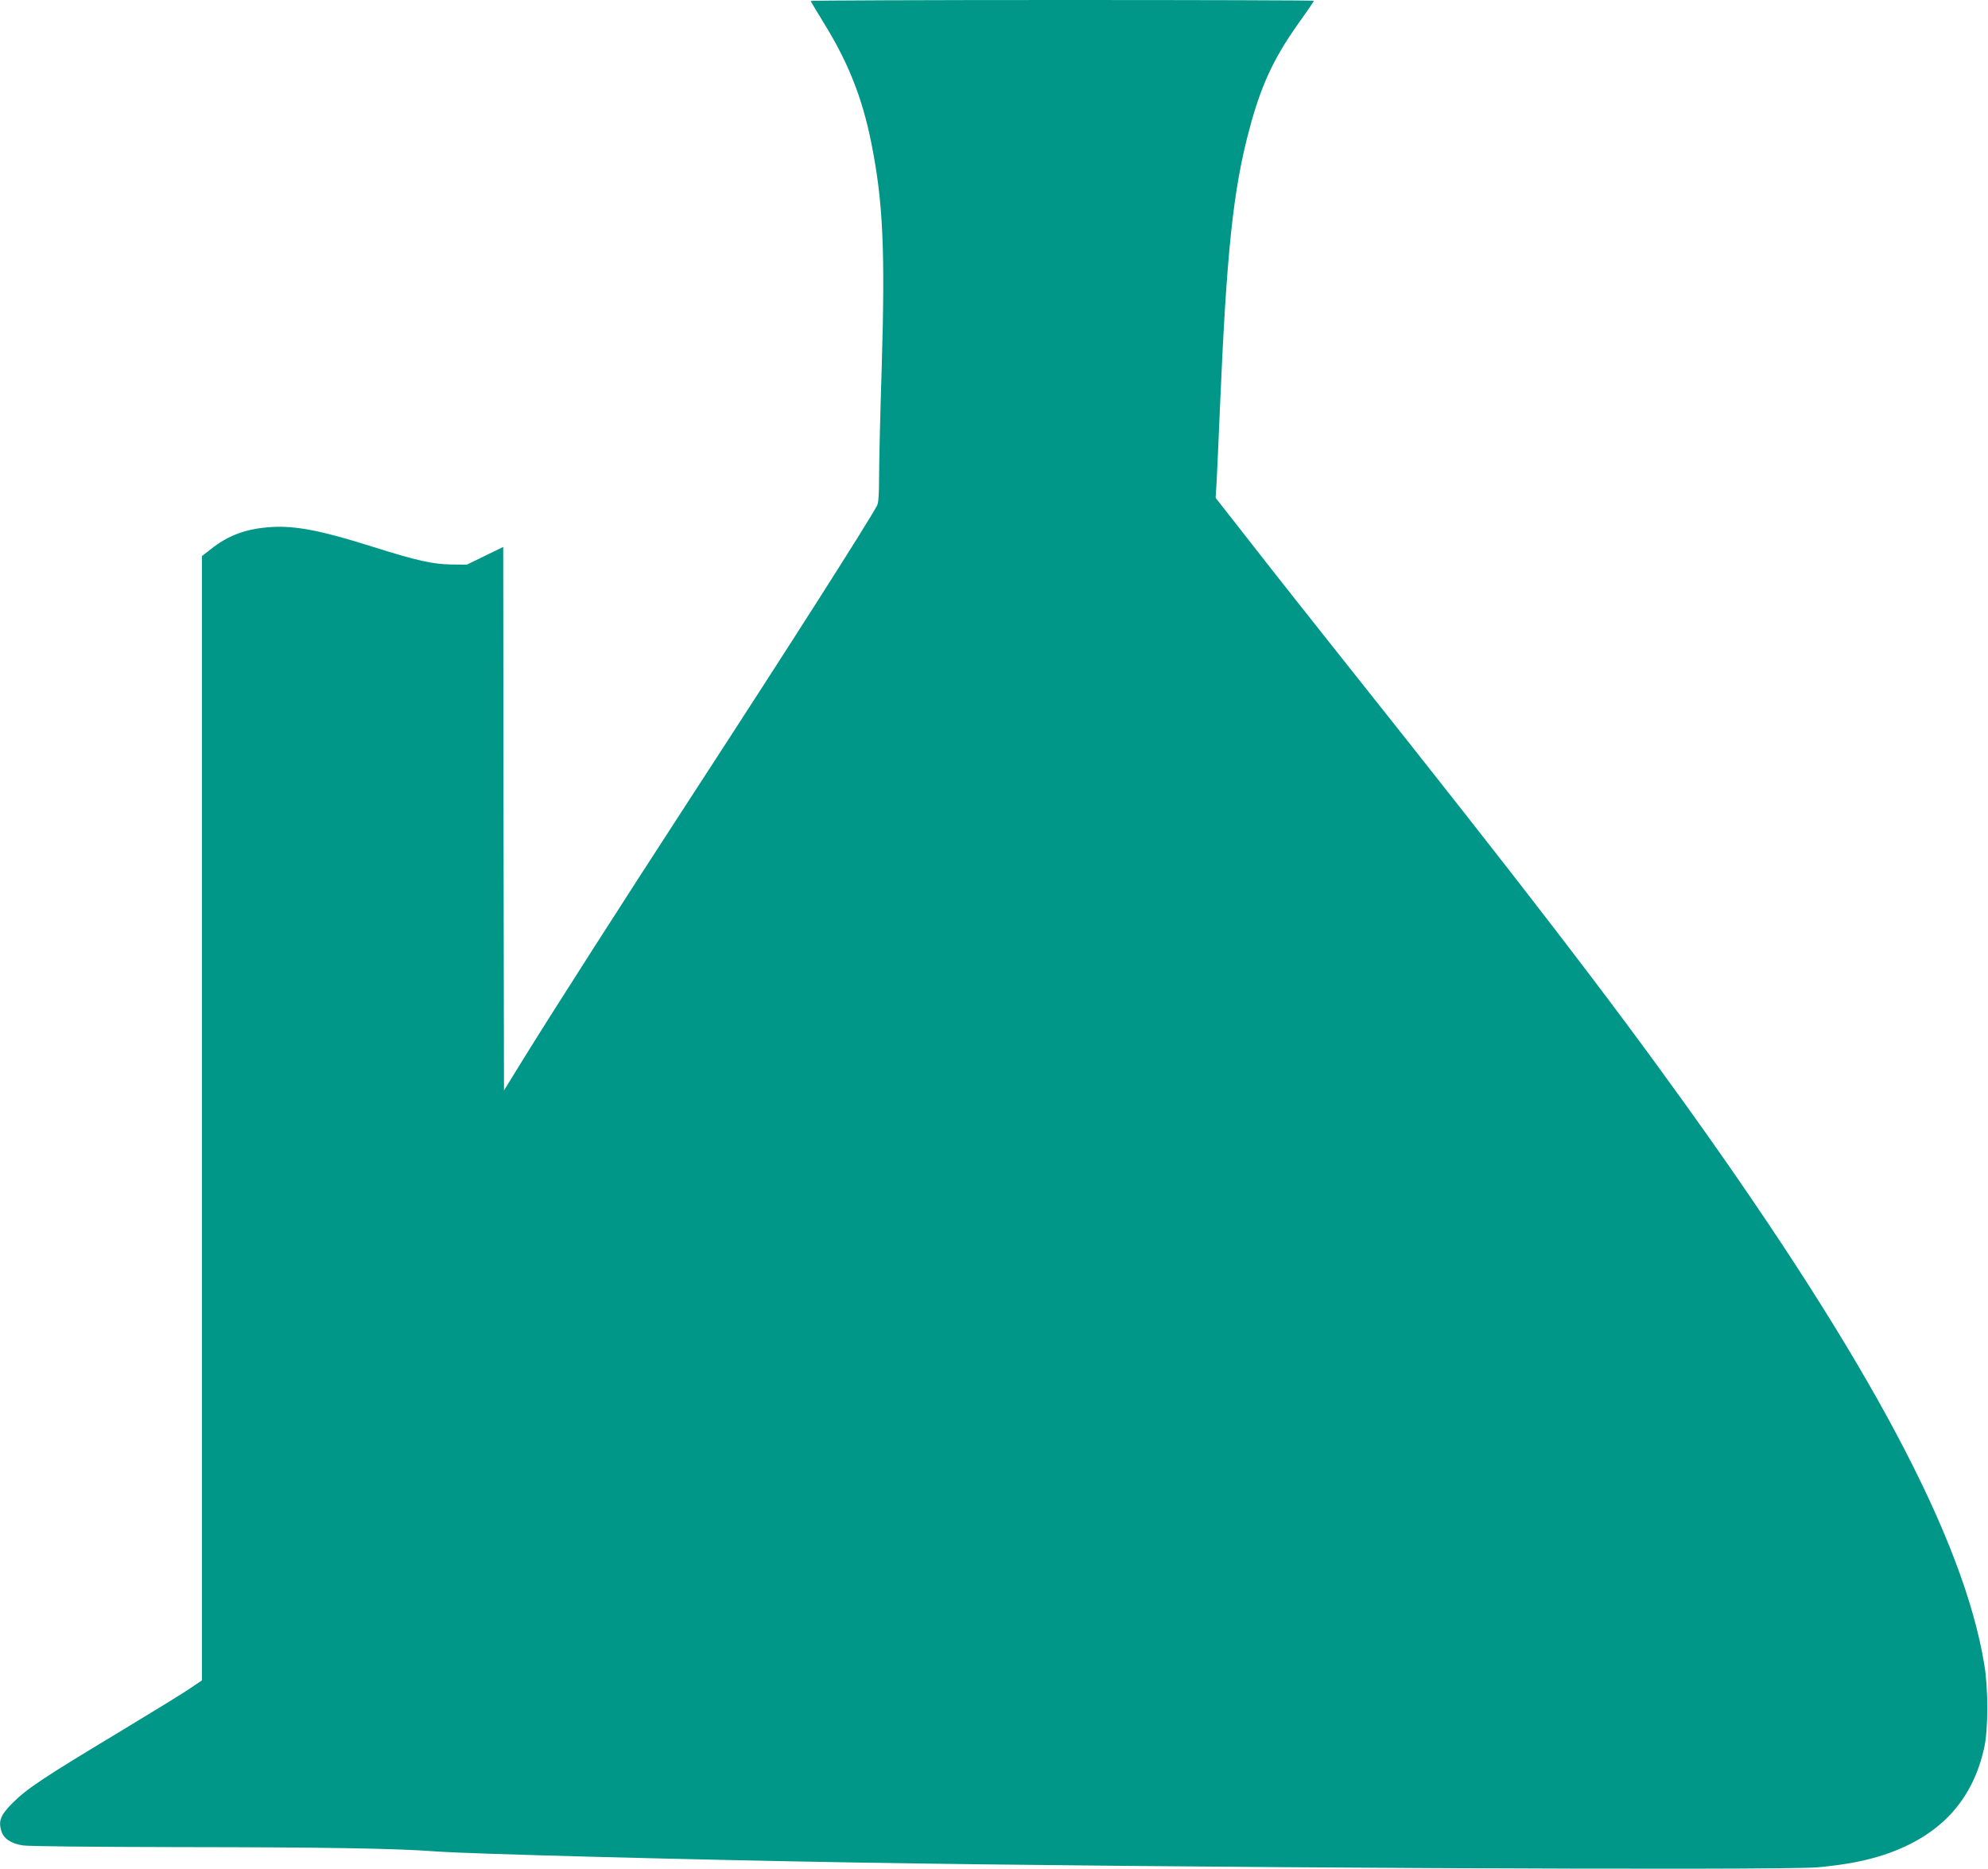 <?xml version="1.0" standalone="no"?>
<!DOCTYPE svg PUBLIC "-//W3C//DTD SVG 20010904//EN"
 "http://www.w3.org/TR/2001/REC-SVG-20010904/DTD/svg10.dtd">
<svg version="1.0" xmlns="http://www.w3.org/2000/svg"
 width="1280pt" height="1203pt" viewBox="0 0 1280 1203"
 preserveAspectRatio="xMidYMid meet">
<g transform="translate(0,1203) scale(0.1,-0.1)"
fill="#009688" stroke="none">
<path d="M5220 12024 c0 -3 38 -67 85 -143 157 -254 247 -482 304 -766 77
-382 91 -690 68 -1452 -10 -307 -17 -627 -17 -711 0 -98 -4 -161 -12 -175 -59
-111 -563 -902 -1188 -1862 -445 -684 -922 -1429 -1106 -1728 l-109 -177 -3
1749 -2 1750 -117 -57 -117 -57 -100 1 c-120 2 -221 24 -506 114 -332 105
-499 137 -654 127 -159 -10 -277 -53 -388 -142 l-58 -45 0 -3619 0 -3619 -73
-49 c-39 -28 -250 -157 -467 -288 -475 -286 -583 -357 -677 -450 -79 -79 -95
-117 -74 -183 14 -48 62 -80 137 -92 35 -6 447 -10 999 -11 948 -1 1399 -8
1665 -28 216 -16 1581 -52 2685 -71 1920 -33 5954 -53 6210 -31 174 16 306 41
427 81 357 119 569 347 644 691 26 116 26 382 0 534 -134 814 -743 1956 -1906
3580 -517 721 -1060 1427 -2200 2860 -206 259 -480 605 -608 770 l-235 300 7
115 c3 63 13 275 21 470 42 986 84 1393 187 1779 75 286 157 463 313 683 58
81 105 150 105 153 0 3 -729 5 -1620 5 -891 0 -1620 -3 -1620 -6z"/>
</g>
</svg>
